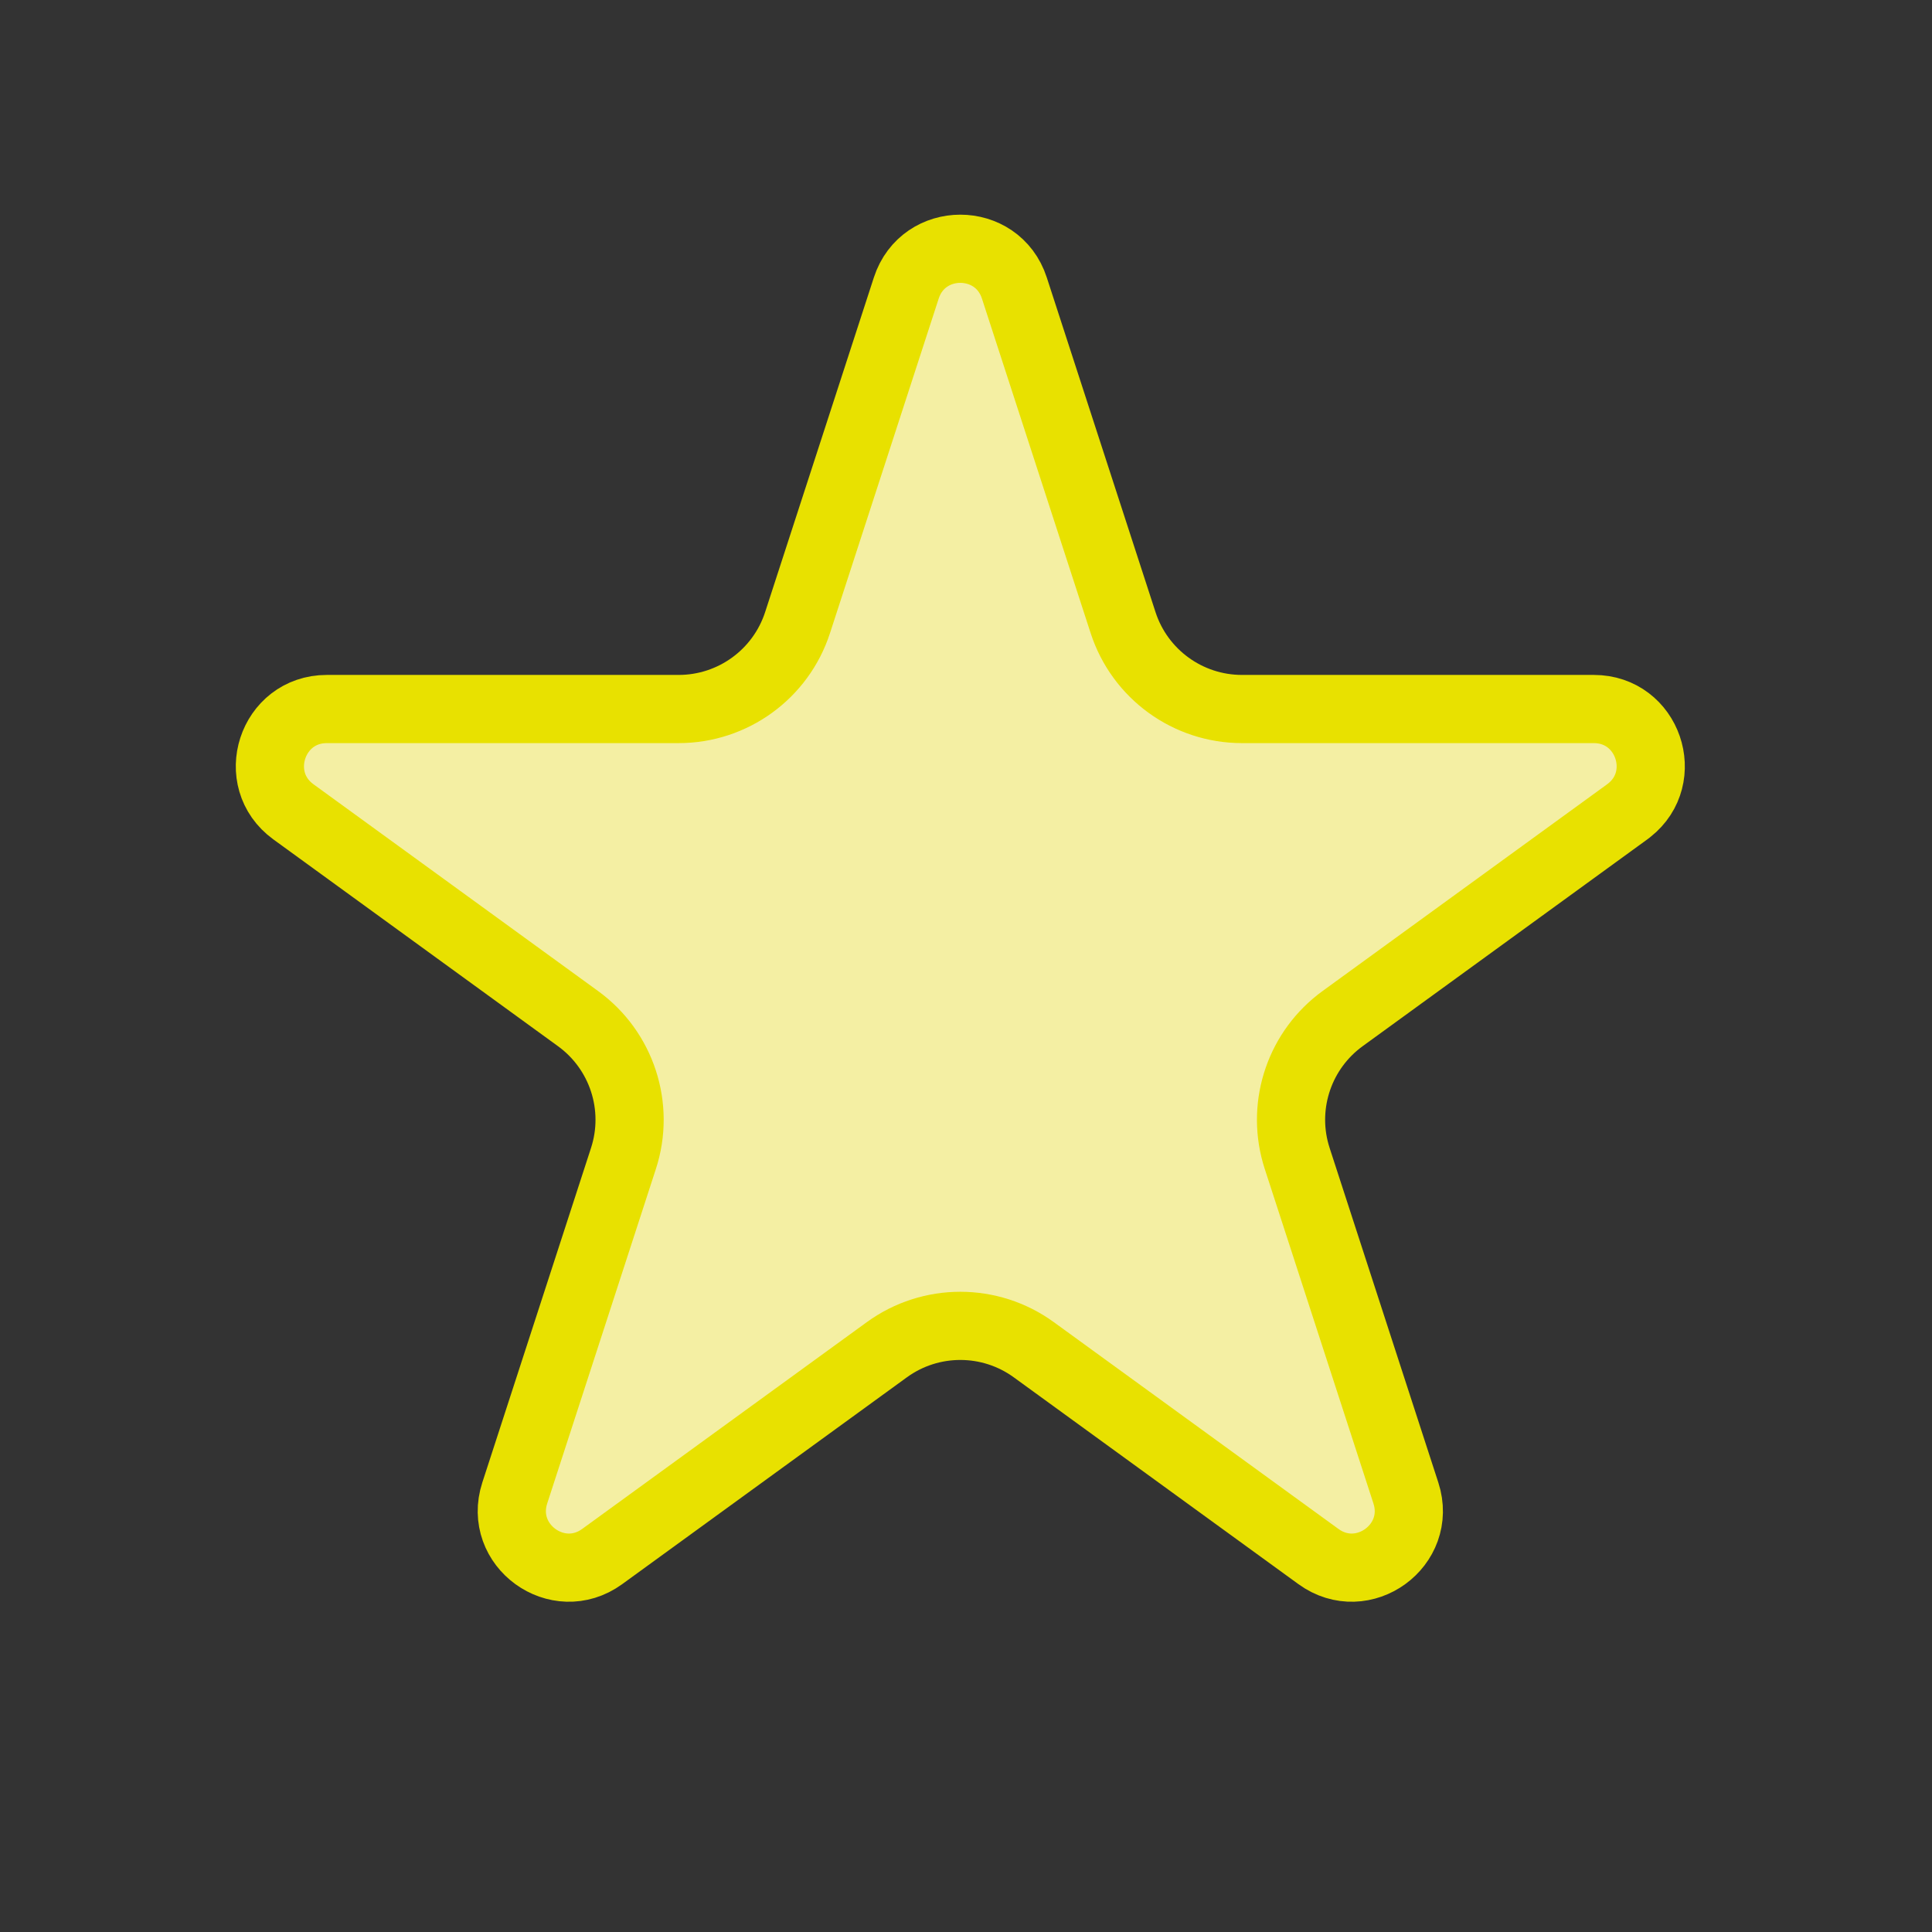 <svg xmlns="http://www.w3.org/2000/svg" width="170" height="170" viewBox="0 0 170 170" fill="none"><rect x="0" y="0" width="170" height="170" fill="#333333" stroke="none"/><path d="M79.745 25.344C81.242 20.737 87.758 20.737 89.255 25.344L98.822 54.787C100.295 59.319 104.519 62.388 109.284 62.388H140.243C145.011 62.388 147.036 68.394 143.361 71.297L143.182 71.434L118.136 89.631C114.401 92.344 112.77 97.088 114.011 101.503L114.14 101.929L123.706 131.373C125.202 135.979 119.93 139.81 116.012 136.963L90.966 118.766C87.111 115.965 81.889 115.965 78.034 118.766L52.988 136.963C49.07 139.81 43.798 135.979 45.294 131.373L54.86 101.929C56.333 97.397 54.72 92.432 50.864 89.631L25.818 71.434C21.9 68.587 23.913 62.388 28.757 62.388H59.716C64.481 62.388 68.705 59.319 70.178 54.787L79.745 25.344Z" fill="#F4EFA3" stroke="#E8E100" stroke-width="6"></path></svg>